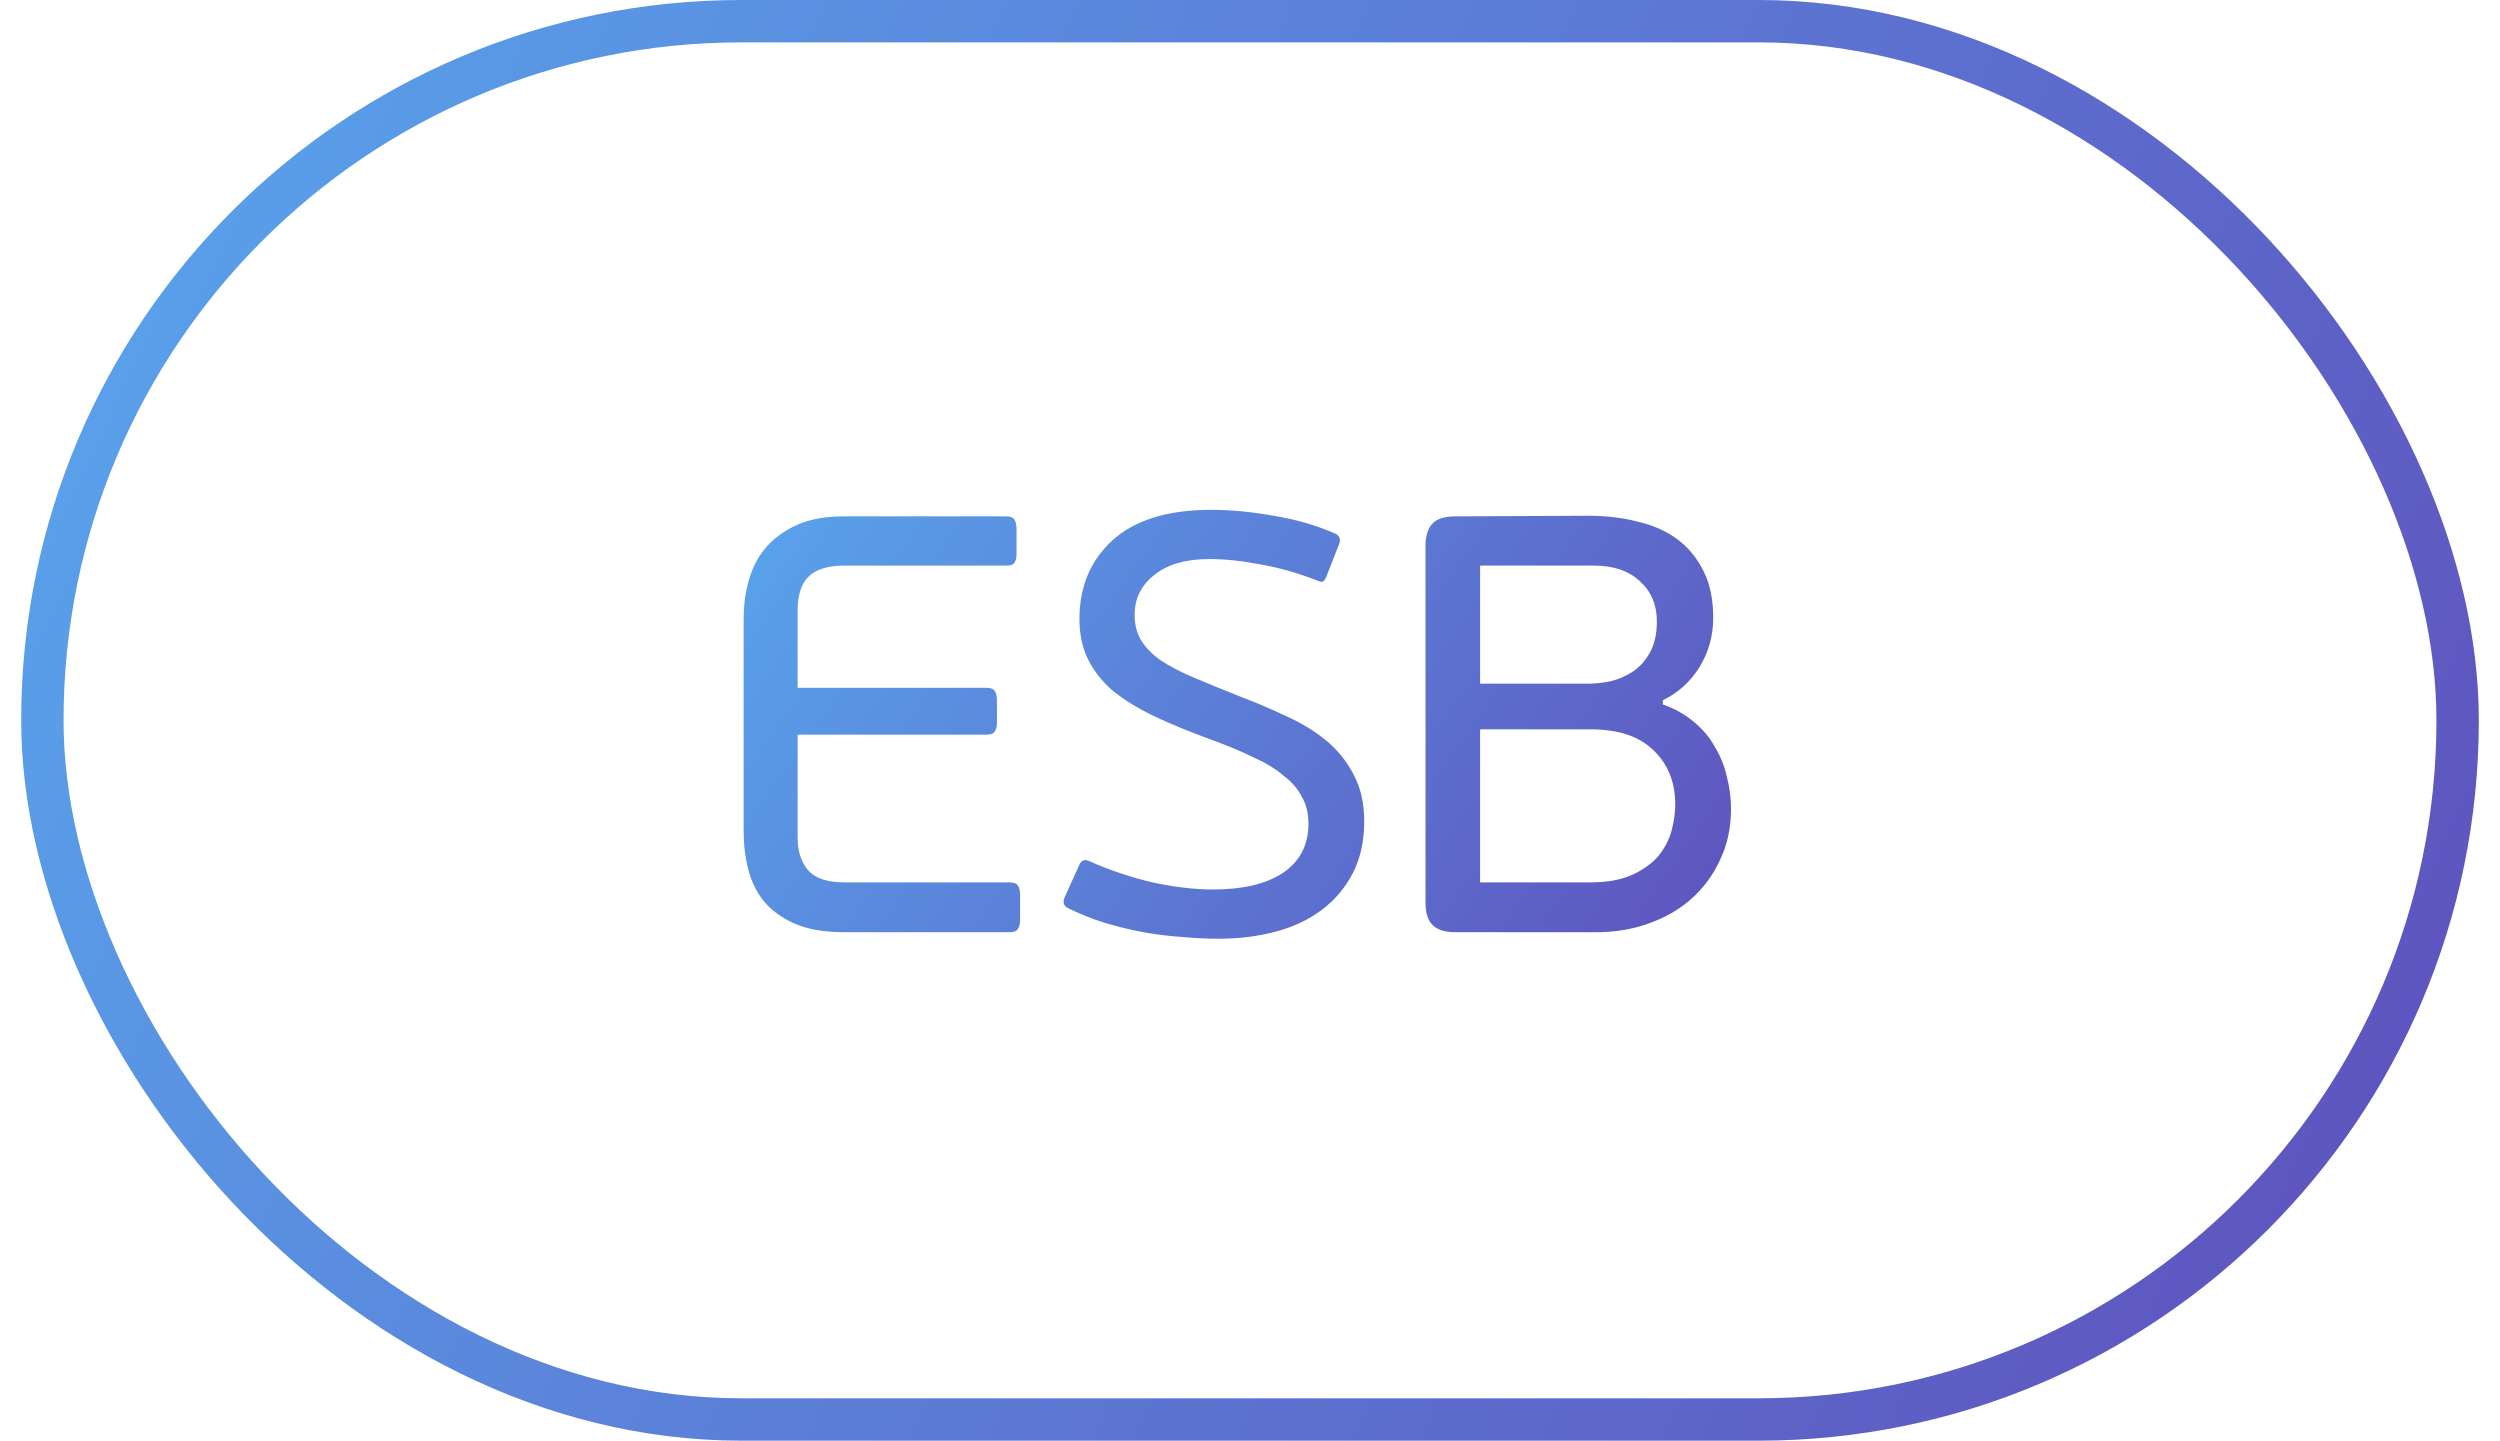 <?xml version="1.0" encoding="UTF-8"?> <svg xmlns="http://www.w3.org/2000/svg" width="59" height="34" viewBox="0 0 59 34" fill="none"><rect x="1" y="0.5" width="57" height="33" rx="16.5" stroke="url(#paint0_linear_650_9186)"></rect><path d="M24.074 21.706C24.074 21.809 24.055 21.883 24.018 21.93C23.99 21.977 23.92 22 23.808 22H19.916C19.459 22 19.076 21.935 18.768 21.804C18.469 21.673 18.227 21.501 18.04 21.286C17.863 21.071 17.737 20.819 17.662 20.53C17.587 20.241 17.55 19.933 17.55 19.606V14.594C17.55 14.277 17.592 13.973 17.676 13.684C17.76 13.385 17.895 13.129 18.082 12.914C18.278 12.69 18.525 12.513 18.824 12.382C19.123 12.251 19.487 12.186 19.916 12.186H23.738C23.841 12.186 23.906 12.209 23.934 12.256C23.971 12.303 23.99 12.377 23.99 12.48V13.068C23.99 13.171 23.971 13.245 23.934 13.292C23.906 13.329 23.841 13.348 23.738 13.348H19.93C19.538 13.348 19.253 13.437 19.076 13.614C18.908 13.782 18.824 14.048 18.824 14.412V16.232H23.276C23.379 16.232 23.444 16.255 23.472 16.302C23.509 16.349 23.528 16.423 23.528 16.526V17.058C23.528 17.151 23.509 17.221 23.472 17.268C23.444 17.315 23.379 17.338 23.276 17.338H18.824V19.774C18.824 20.091 18.908 20.348 19.076 20.544C19.244 20.731 19.529 20.824 19.93 20.824H23.808C23.92 20.824 23.99 20.847 24.018 20.894C24.055 20.941 24.074 21.015 24.074 21.118V21.706ZM32.195 19.382C32.195 19.849 32.107 20.255 31.929 20.6C31.752 20.945 31.509 21.235 31.201 21.468C30.893 21.701 30.529 21.874 30.109 21.986C29.689 22.098 29.237 22.154 28.751 22.154C28.481 22.154 28.196 22.14 27.897 22.112C27.599 22.093 27.295 22.056 26.987 22C26.679 21.944 26.371 21.869 26.063 21.776C25.765 21.683 25.475 21.566 25.195 21.426C25.093 21.37 25.074 21.277 25.139 21.146L25.475 20.404C25.522 20.301 25.597 20.273 25.699 20.32C26.185 20.535 26.684 20.703 27.197 20.824C27.72 20.936 28.196 20.992 28.625 20.992C29.335 20.992 29.885 20.861 30.277 20.6C30.679 20.329 30.879 19.942 30.879 19.438C30.879 19.195 30.828 18.985 30.725 18.808C30.632 18.621 30.487 18.453 30.291 18.304C30.105 18.145 29.867 18.001 29.577 17.87C29.288 17.73 28.952 17.59 28.569 17.45C28.056 17.263 27.603 17.077 27.211 16.89C26.829 16.703 26.507 16.503 26.245 16.288C25.993 16.064 25.802 15.817 25.671 15.546C25.541 15.275 25.475 14.963 25.475 14.608C25.475 13.843 25.737 13.222 26.259 12.746C26.791 12.27 27.566 12.032 28.583 12.032C29.05 12.032 29.54 12.079 30.053 12.172C30.576 12.256 31.061 12.396 31.509 12.592C31.612 12.639 31.645 12.718 31.607 12.83L31.299 13.614C31.271 13.679 31.243 13.717 31.215 13.726C31.197 13.735 31.164 13.731 31.117 13.712C30.641 13.525 30.184 13.395 29.745 13.32C29.316 13.236 28.915 13.194 28.541 13.194C27.981 13.194 27.547 13.32 27.239 13.572C26.931 13.815 26.777 14.127 26.777 14.51C26.777 14.743 26.829 14.944 26.931 15.112C27.034 15.28 27.183 15.434 27.379 15.574C27.585 15.714 27.841 15.849 28.149 15.98C28.457 16.111 28.821 16.26 29.241 16.428C29.633 16.577 30.007 16.736 30.361 16.904C30.716 17.063 31.029 17.254 31.299 17.478C31.57 17.702 31.785 17.968 31.943 18.276C32.111 18.584 32.195 18.953 32.195 19.382ZM39.536 18.99C39.536 18.458 39.363 18.029 39.018 17.702C38.682 17.375 38.187 17.212 37.534 17.212H34.93V20.824H37.534C37.935 20.824 38.267 20.763 38.528 20.642C38.789 20.521 38.995 20.371 39.144 20.194C39.293 20.007 39.396 19.807 39.452 19.592C39.508 19.377 39.536 19.177 39.536 18.99ZM34.93 16.134H37.506C37.655 16.134 37.823 16.115 38.01 16.078C38.197 16.031 38.369 15.957 38.528 15.854C38.696 15.742 38.831 15.593 38.934 15.406C39.046 15.21 39.102 14.963 39.102 14.664C39.102 14.272 38.967 13.955 38.696 13.712C38.434 13.469 38.075 13.348 37.618 13.348H34.93V16.134ZM39.242 16.624C39.531 16.727 39.779 16.867 39.984 17.044C40.189 17.212 40.352 17.408 40.474 17.632C40.605 17.847 40.698 18.08 40.754 18.332C40.819 18.584 40.852 18.836 40.852 19.088C40.852 19.527 40.768 19.923 40.6 20.278C40.441 20.633 40.217 20.941 39.928 21.202C39.648 21.454 39.312 21.65 38.92 21.79C38.537 21.93 38.122 22 37.674 22H34.356C34.104 22 33.922 21.944 33.81 21.832C33.698 21.72 33.642 21.543 33.642 21.3V12.9C33.642 12.657 33.693 12.48 33.796 12.368C33.898 12.247 34.085 12.186 34.356 12.186L37.478 12.172C37.907 12.172 38.299 12.219 38.654 12.312C39.018 12.396 39.331 12.536 39.592 12.732C39.853 12.928 40.059 13.18 40.208 13.488C40.357 13.787 40.432 14.151 40.432 14.58C40.432 15 40.325 15.387 40.11 15.742C39.895 16.087 39.606 16.349 39.242 16.526V16.624Z" fill="url(#paint1_linear_650_9186)"></path><defs><linearGradient id="paint0_linear_650_9186" x1="-20.325" y1="-2.584" x2="75.714" y2="41.939" gradientUnits="userSpaceOnUse"><stop stop-color="#56C7FF"></stop><stop offset="0.255" stop-color="#599DE8"></stop><stop offset="0.855" stop-color="#5F4AB9"></stop><stop offset="1" stop-color="#621DA1"></stop></linearGradient><linearGradient id="paint1_linear_650_9186" x1="7.165" y1="11.24" x2="42.052" y2="35.891" gradientUnits="userSpaceOnUse"><stop stop-color="#56C7FF"></stop><stop offset="0.255" stop-color="#599DE8"></stop><stop offset="0.855" stop-color="#5F4AB9"></stop><stop offset="1" stop-color="#621DA1"></stop></linearGradient></defs></svg> 